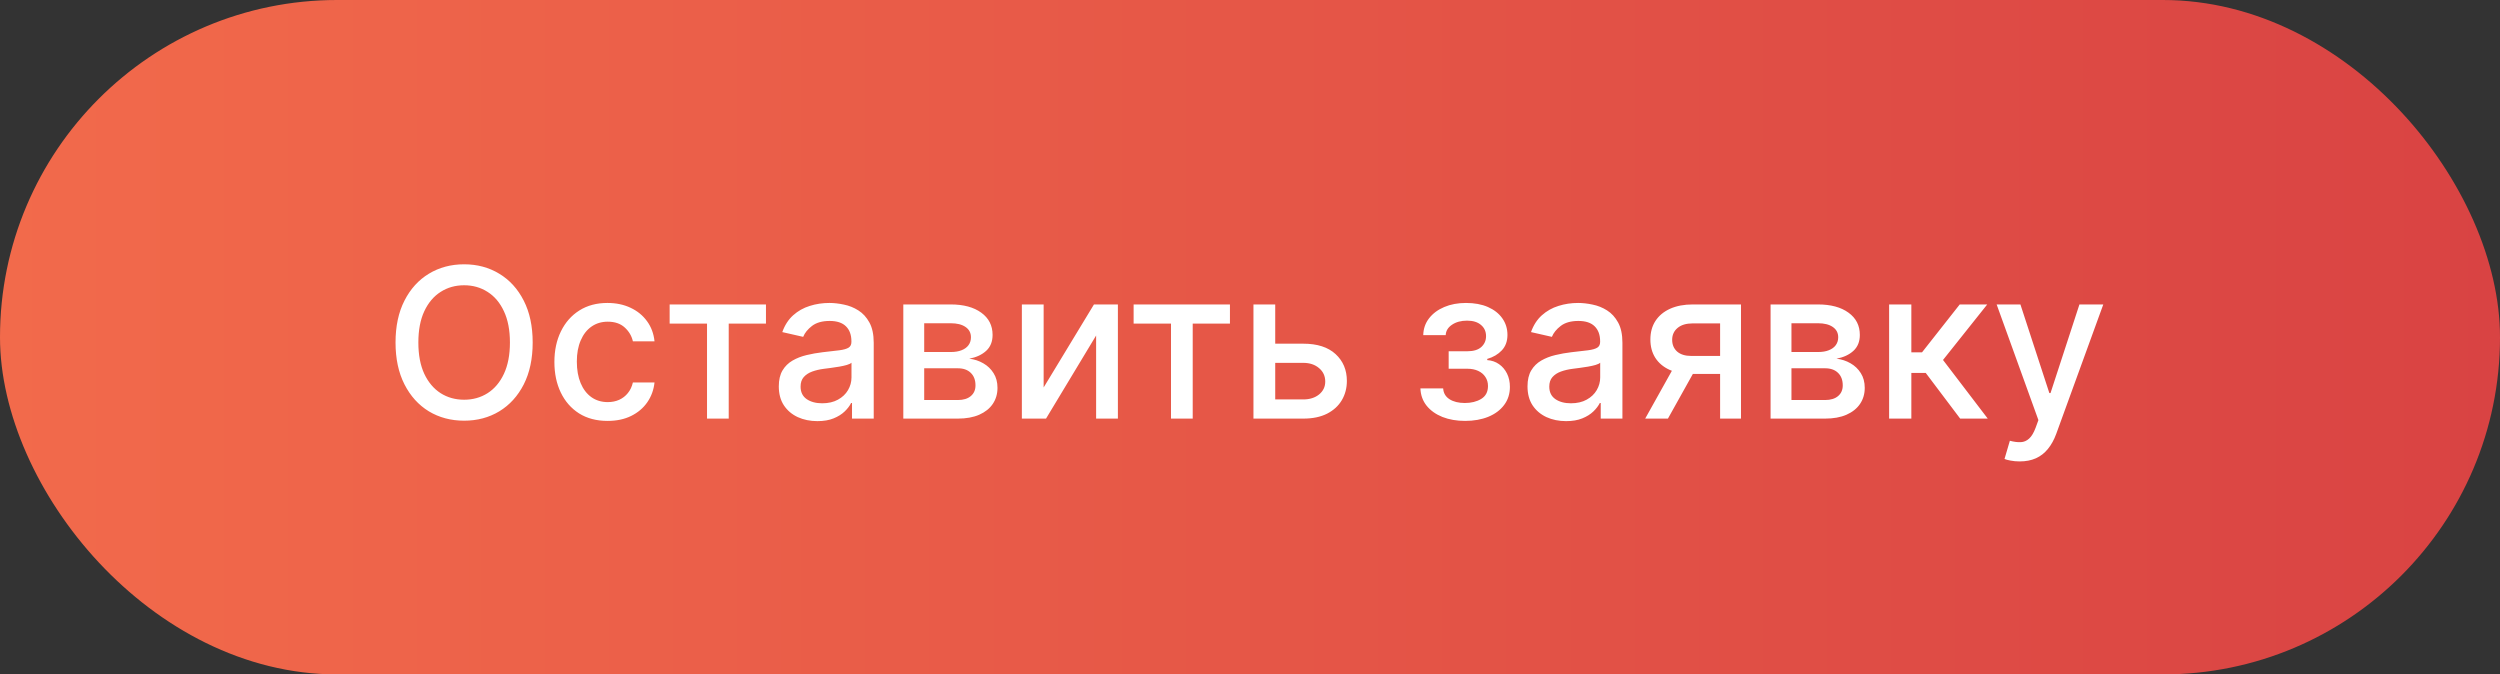 <?xml version="1.0" encoding="UTF-8"?> <svg xmlns="http://www.w3.org/2000/svg" width="215" height="58" viewBox="0 0 215 58" fill="none"><rect x="0" y="0" width="215" height="58" fill="#333333" stroke="none"/><rect width="215" height="58" rx="29" fill="url(#paint0_linear_1513_91)"></rect><path d="M45.81 29.454C45.81 30.852 45.554 32.054 45.043 33.06C44.531 34.061 43.83 34.832 42.94 35.374C42.053 35.91 41.045 36.179 39.916 36.179C38.783 36.179 37.771 35.91 36.88 35.374C35.994 34.832 35.295 34.059 34.783 33.053C34.272 32.048 34.016 30.848 34.016 29.454C34.016 28.057 34.272 26.857 34.783 25.856C35.295 24.85 35.994 24.079 36.88 23.542C37.771 23.001 38.783 22.73 39.916 22.73C41.045 22.73 42.053 23.001 42.94 23.542C43.83 24.079 44.531 24.85 45.043 25.856C45.554 26.857 45.81 28.057 45.81 29.454ZM43.854 29.454C43.854 28.389 43.681 27.492 43.336 26.764C42.995 26.03 42.526 25.477 41.93 25.102C41.337 24.722 40.666 24.533 39.916 24.533C39.162 24.533 38.489 24.722 37.896 25.102C37.304 25.477 36.835 26.03 36.49 26.764C36.149 27.492 35.979 28.389 35.979 29.454C35.979 30.52 36.149 31.419 36.49 32.152C36.835 32.881 37.304 33.435 37.896 33.814C38.489 34.189 39.162 34.376 39.916 34.376C40.666 34.376 41.337 34.189 41.93 33.814C42.526 33.435 42.995 32.881 43.336 32.152C43.681 31.419 43.854 30.52 43.854 29.454ZM52.254 36.198C51.304 36.198 50.486 35.983 49.8 35.553C49.118 35.118 48.594 34.519 48.227 33.756C47.861 32.994 47.678 32.12 47.678 31.136C47.678 30.139 47.865 29.259 48.24 28.496C48.615 27.729 49.144 27.13 49.825 26.7C50.507 26.269 51.31 26.054 52.235 26.054C52.981 26.054 53.646 26.192 54.23 26.47C54.813 26.742 55.284 27.126 55.642 27.62C56.004 28.114 56.22 28.692 56.288 29.352H54.428C54.325 28.892 54.091 28.496 53.725 28.163C53.362 27.831 52.877 27.665 52.267 27.665C51.735 27.665 51.268 27.805 50.867 28.087C50.471 28.364 50.162 28.76 49.941 29.276C49.719 29.787 49.608 30.392 49.608 31.091C49.608 31.807 49.717 32.425 49.934 32.945C50.151 33.465 50.458 33.867 50.855 34.153C51.255 34.438 51.726 34.581 52.267 34.581C52.629 34.581 52.958 34.515 53.252 34.383C53.55 34.246 53.799 34.053 53.999 33.801C54.204 33.55 54.347 33.247 54.428 32.894H56.288C56.22 33.528 56.013 34.095 55.668 34.594C55.323 35.092 54.86 35.484 54.281 35.77C53.705 36.055 53.03 36.198 52.254 36.198ZM57.589 27.831V26.182H65.873V27.831H62.67V36H60.804V27.831H57.589ZM70.294 36.217C69.672 36.217 69.11 36.102 68.607 35.872C68.104 35.638 67.706 35.299 67.412 34.856C67.122 34.413 66.977 33.869 66.977 33.226C66.977 32.672 67.084 32.216 67.296 31.858C67.51 31.5 67.797 31.217 68.159 31.008C68.522 30.799 68.927 30.641 69.374 30.535C69.821 30.428 70.277 30.347 70.742 30.292C71.33 30.224 71.807 30.168 72.174 30.126C72.54 30.079 72.806 30.004 72.973 29.902C73.139 29.8 73.222 29.634 73.222 29.403V29.359C73.222 28.8 73.064 28.368 72.749 28.061C72.438 27.754 71.973 27.601 71.356 27.601C70.712 27.601 70.205 27.744 69.834 28.029C69.468 28.31 69.214 28.624 69.073 28.969L67.277 28.56C67.49 27.963 67.802 27.482 68.211 27.115C68.624 26.744 69.099 26.476 69.636 26.31C70.173 26.139 70.738 26.054 71.33 26.054C71.722 26.054 72.137 26.101 72.576 26.195C73.019 26.284 73.433 26.45 73.816 26.693C74.204 26.936 74.522 27.283 74.769 27.735C75.016 28.183 75.14 28.764 75.14 29.48V36H73.273V34.658H73.196C73.073 34.905 72.887 35.148 72.64 35.386C72.393 35.625 72.076 35.823 71.688 35.981C71.3 36.139 70.836 36.217 70.294 36.217ZM70.71 34.683C71.238 34.683 71.69 34.579 72.065 34.37C72.444 34.161 72.732 33.889 72.928 33.552C73.128 33.211 73.228 32.847 73.228 32.459V31.193C73.16 31.261 73.028 31.325 72.832 31.385C72.64 31.44 72.421 31.489 72.174 31.532C71.927 31.57 71.686 31.607 71.451 31.641C71.217 31.671 71.021 31.696 70.863 31.717C70.493 31.764 70.154 31.843 69.847 31.954C69.544 32.065 69.302 32.224 69.118 32.433C68.939 32.638 68.85 32.91 68.85 33.251C68.85 33.724 69.025 34.082 69.374 34.325C69.723 34.564 70.169 34.683 70.71 34.683ZM77.685 36V26.182H81.757C82.865 26.182 83.743 26.418 84.39 26.891C85.038 27.36 85.362 27.997 85.362 28.803C85.362 29.378 85.179 29.834 84.812 30.171C84.446 30.507 83.96 30.733 83.355 30.848C83.794 30.899 84.197 31.031 84.563 31.244C84.93 31.453 85.224 31.734 85.445 32.088C85.671 32.442 85.784 32.864 85.784 33.354C85.784 33.874 85.65 34.334 85.381 34.734C85.113 35.131 84.723 35.442 84.212 35.668C83.704 35.889 83.093 36 82.377 36H77.685ZM79.481 34.402H82.377C82.85 34.402 83.221 34.289 83.489 34.063C83.758 33.837 83.892 33.531 83.892 33.143C83.892 32.687 83.758 32.329 83.489 32.069C83.221 31.805 82.85 31.673 82.377 31.673H79.481V34.402ZM79.481 30.273H81.776C82.134 30.273 82.441 30.222 82.697 30.119C82.957 30.017 83.155 29.872 83.291 29.685C83.432 29.493 83.502 29.267 83.502 29.007C83.502 28.628 83.346 28.332 83.035 28.119C82.724 27.905 82.298 27.799 81.757 27.799H79.481V30.273ZM89.753 33.322L94.081 26.182H96.139V36H94.266V28.854L89.958 36H87.88V26.182H89.753V33.322ZM97.491 27.831V26.182H105.775V27.831H102.573V36H100.706V27.831H97.491ZM109.235 29.557H112.086C113.287 29.557 114.212 29.855 114.86 30.452C115.507 31.048 115.831 31.817 115.831 32.759C115.831 33.373 115.686 33.925 115.397 34.415C115.107 34.905 114.683 35.293 114.125 35.578C113.566 35.859 112.887 36 112.086 36H107.797V26.182H109.669V34.351H112.086C112.635 34.351 113.087 34.208 113.441 33.923C113.794 33.633 113.971 33.264 113.971 32.817C113.971 32.344 113.794 31.958 113.441 31.66C113.087 31.357 112.635 31.206 112.086 31.206H109.235V29.557ZM122.156 33.405H124.112C124.138 33.805 124.319 34.114 124.656 34.332C124.996 34.549 125.438 34.658 125.979 34.658C126.528 34.658 126.997 34.541 127.385 34.306C127.773 34.068 127.967 33.699 127.967 33.2C127.967 32.902 127.892 32.642 127.743 32.42C127.598 32.195 127.391 32.02 127.123 31.896C126.859 31.773 126.545 31.711 126.183 31.711H124.585V30.209H126.183C126.724 30.209 127.129 30.085 127.398 29.838C127.666 29.591 127.8 29.282 127.8 28.911C127.8 28.511 127.656 28.189 127.366 27.946C127.08 27.699 126.682 27.575 126.17 27.575C125.651 27.575 125.218 27.692 124.873 27.927C124.528 28.157 124.347 28.455 124.33 28.822H122.399C122.412 28.272 122.578 27.791 122.898 27.377C123.222 26.959 123.656 26.636 124.202 26.405C124.751 26.171 125.376 26.054 126.075 26.054C126.803 26.054 127.434 26.171 127.967 26.405C128.499 26.64 128.911 26.964 129.2 27.377C129.494 27.791 129.641 28.266 129.641 28.803C129.641 29.344 129.479 29.787 129.156 30.132C128.836 30.473 128.418 30.718 127.903 30.867V30.97C128.282 30.995 128.619 31.11 128.913 31.315C129.207 31.519 129.437 31.79 129.603 32.126C129.769 32.463 129.852 32.844 129.852 33.271C129.852 33.871 129.686 34.391 129.354 34.83C129.026 35.269 128.57 35.608 127.986 35.847C127.406 36.081 126.744 36.198 125.998 36.198C125.273 36.198 124.624 36.085 124.048 35.859C123.477 35.629 123.023 35.305 122.687 34.888C122.354 34.47 122.178 33.976 122.156 33.405ZM134.683 36.217C134.061 36.217 133.498 36.102 132.996 35.872C132.493 35.638 132.094 35.299 131.8 34.856C131.51 34.413 131.366 33.869 131.366 33.226C131.366 32.672 131.472 32.216 131.685 31.858C131.898 31.5 132.186 31.217 132.548 31.008C132.91 30.799 133.315 30.641 133.763 30.535C134.21 30.428 134.666 30.347 135.131 30.292C135.719 30.224 136.196 30.168 136.562 30.126C136.929 30.079 137.195 30.004 137.361 29.902C137.528 29.8 137.611 29.634 137.611 29.403V29.359C137.611 28.8 137.453 28.368 137.138 28.061C136.827 27.754 136.362 27.601 135.744 27.601C135.101 27.601 134.594 27.744 134.223 28.029C133.856 28.31 133.603 28.624 133.462 28.969L131.666 28.56C131.879 27.963 132.19 27.482 132.599 27.115C133.013 26.744 133.488 26.476 134.025 26.31C134.562 26.139 135.126 26.054 135.719 26.054C136.111 26.054 136.526 26.101 136.965 26.195C137.408 26.284 137.822 26.45 138.205 26.693C138.593 26.936 138.91 27.283 139.157 27.735C139.405 28.183 139.528 28.764 139.528 29.48V36H137.662V34.658H137.585C137.461 34.905 137.276 35.148 137.029 35.386C136.782 35.625 136.464 35.823 136.077 35.981C135.689 36.139 135.224 36.217 134.683 36.217ZM135.099 34.683C135.627 34.683 136.079 34.579 136.454 34.37C136.833 34.161 137.121 33.889 137.317 33.552C137.517 33.211 137.617 32.847 137.617 32.459V31.193C137.549 31.261 137.417 31.325 137.221 31.385C137.029 31.44 136.809 31.489 136.562 31.532C136.315 31.57 136.074 31.607 135.84 31.641C135.606 31.671 135.41 31.696 135.252 31.717C134.881 31.764 134.542 31.843 134.236 31.954C133.933 32.065 133.69 32.224 133.507 32.433C133.328 32.638 133.238 32.91 133.238 33.251C133.238 33.724 133.413 34.082 133.763 34.325C134.112 34.564 134.557 34.683 135.099 34.683ZM147.929 36V27.812H145.577C145.018 27.812 144.584 27.942 144.273 28.202C143.962 28.462 143.806 28.803 143.806 29.224C143.806 29.642 143.949 29.979 144.234 30.234C144.524 30.486 144.929 30.611 145.449 30.611H148.485V32.158H145.449C144.724 32.158 144.098 32.039 143.57 31.8C143.045 31.558 142.641 31.215 142.355 30.771C142.074 30.328 141.933 29.804 141.933 29.199C141.933 28.581 142.078 28.048 142.368 27.601C142.662 27.149 143.082 26.8 143.627 26.553C144.177 26.305 144.827 26.182 145.577 26.182H149.725V36H147.929ZM141.486 36L144.254 31.04H146.21L143.442 36H141.486ZM152.269 36V26.182H156.341C157.449 26.182 158.327 26.418 158.974 26.891C159.622 27.36 159.946 27.997 159.946 28.803C159.946 29.378 159.763 29.834 159.396 30.171C159.03 30.507 158.544 30.733 157.939 30.848C158.378 30.899 158.781 31.031 159.147 31.244C159.513 31.453 159.808 31.734 160.029 32.088C160.255 32.442 160.368 32.864 160.368 33.354C160.368 33.874 160.234 34.334 159.965 34.734C159.697 35.131 159.307 35.442 158.795 35.668C158.288 35.889 157.677 36 156.961 36H152.269ZM154.065 34.402H156.961C157.434 34.402 157.805 34.289 158.073 34.063C158.342 33.837 158.476 33.531 158.476 33.143C158.476 32.687 158.342 32.329 158.073 32.069C157.805 31.805 157.434 31.673 156.961 31.673H154.065V34.402ZM154.065 30.273H156.36C156.718 30.273 157.025 30.222 157.281 30.119C157.54 30.017 157.739 29.872 157.875 29.685C158.016 29.493 158.086 29.267 158.086 29.007C158.086 28.628 157.93 28.332 157.619 28.119C157.308 27.905 156.882 27.799 156.341 27.799H154.065V30.273ZM162.464 36V26.182H164.376V30.298H165.296L168.537 26.182H170.902L167.099 30.957L170.947 36H168.575L165.616 32.075H164.376V36H162.464ZM173.692 39.682C173.407 39.682 173.147 39.658 172.912 39.611C172.678 39.569 172.503 39.522 172.388 39.471L172.848 37.905C173.198 37.999 173.509 38.039 173.782 38.026C174.054 38.014 174.295 37.911 174.504 37.719C174.717 37.528 174.904 37.215 175.066 36.78L175.303 36.128L171.711 26.182H173.756L176.243 33.801H176.345L178.831 26.182H180.883L176.837 37.31C176.65 37.822 176.411 38.254 176.121 38.608C175.831 38.966 175.486 39.234 175.086 39.413C174.685 39.592 174.221 39.682 173.692 39.682Z" fill="white"></path><defs><linearGradient id="paint0_linear_1513_91" x1="215" y1="29" x2="0" y2="29" gradientUnits="userSpaceOnUse"><stop stop-color="#D94343"></stop><stop offset="1" stop-color="#F26A4B"></stop></linearGradient></defs></svg> 